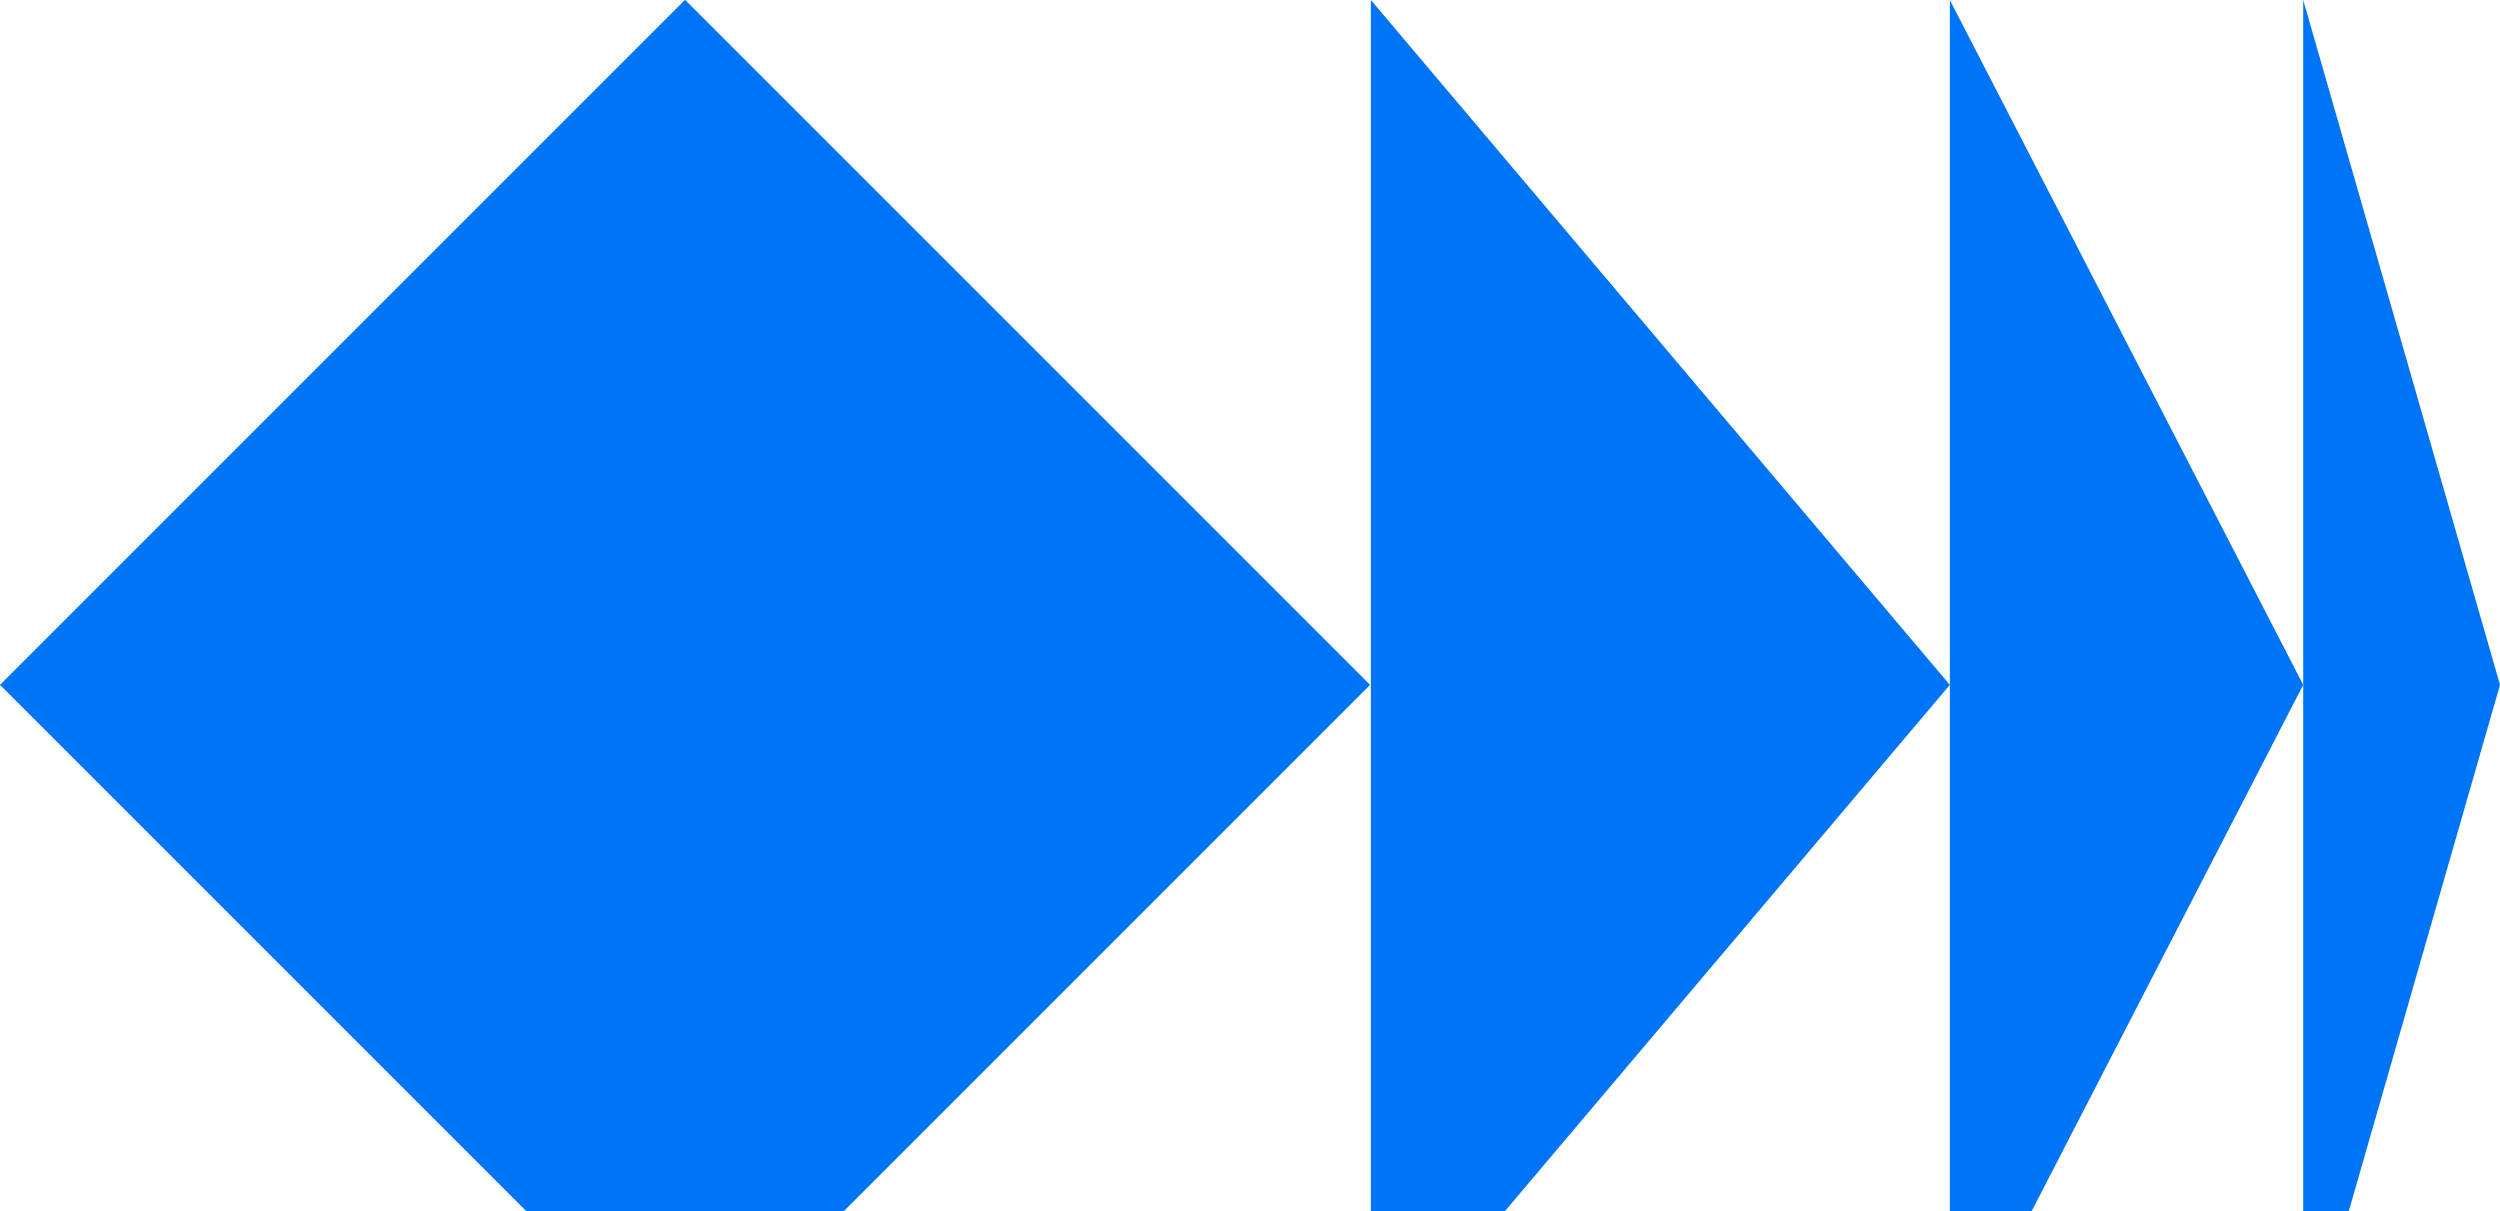 <svg xmlns="http://www.w3.org/2000/svg" width="487" height="236" viewBox="0 0 487 236" fill="none"><rect width="188.75" height="188.75" transform="matrix(0.707 -0.707 0.707 0.707 5.38441e-05 133.412)" fill="#0074F6"></rect><path d="M379.828 133.412L267.043 9.15527e-05L267.043 266.824L379.828 133.412Z" fill="#0074F6"></path><path d="M448.665 133.412L379.827 9.15527e-05L379.827 266.824L448.665 133.412Z" fill="#0074F6"></path><path d="M487 133.412L448.666 9.15527e-05L448.666 266.824L487 133.412Z" fill="#0074F6"></path></svg>